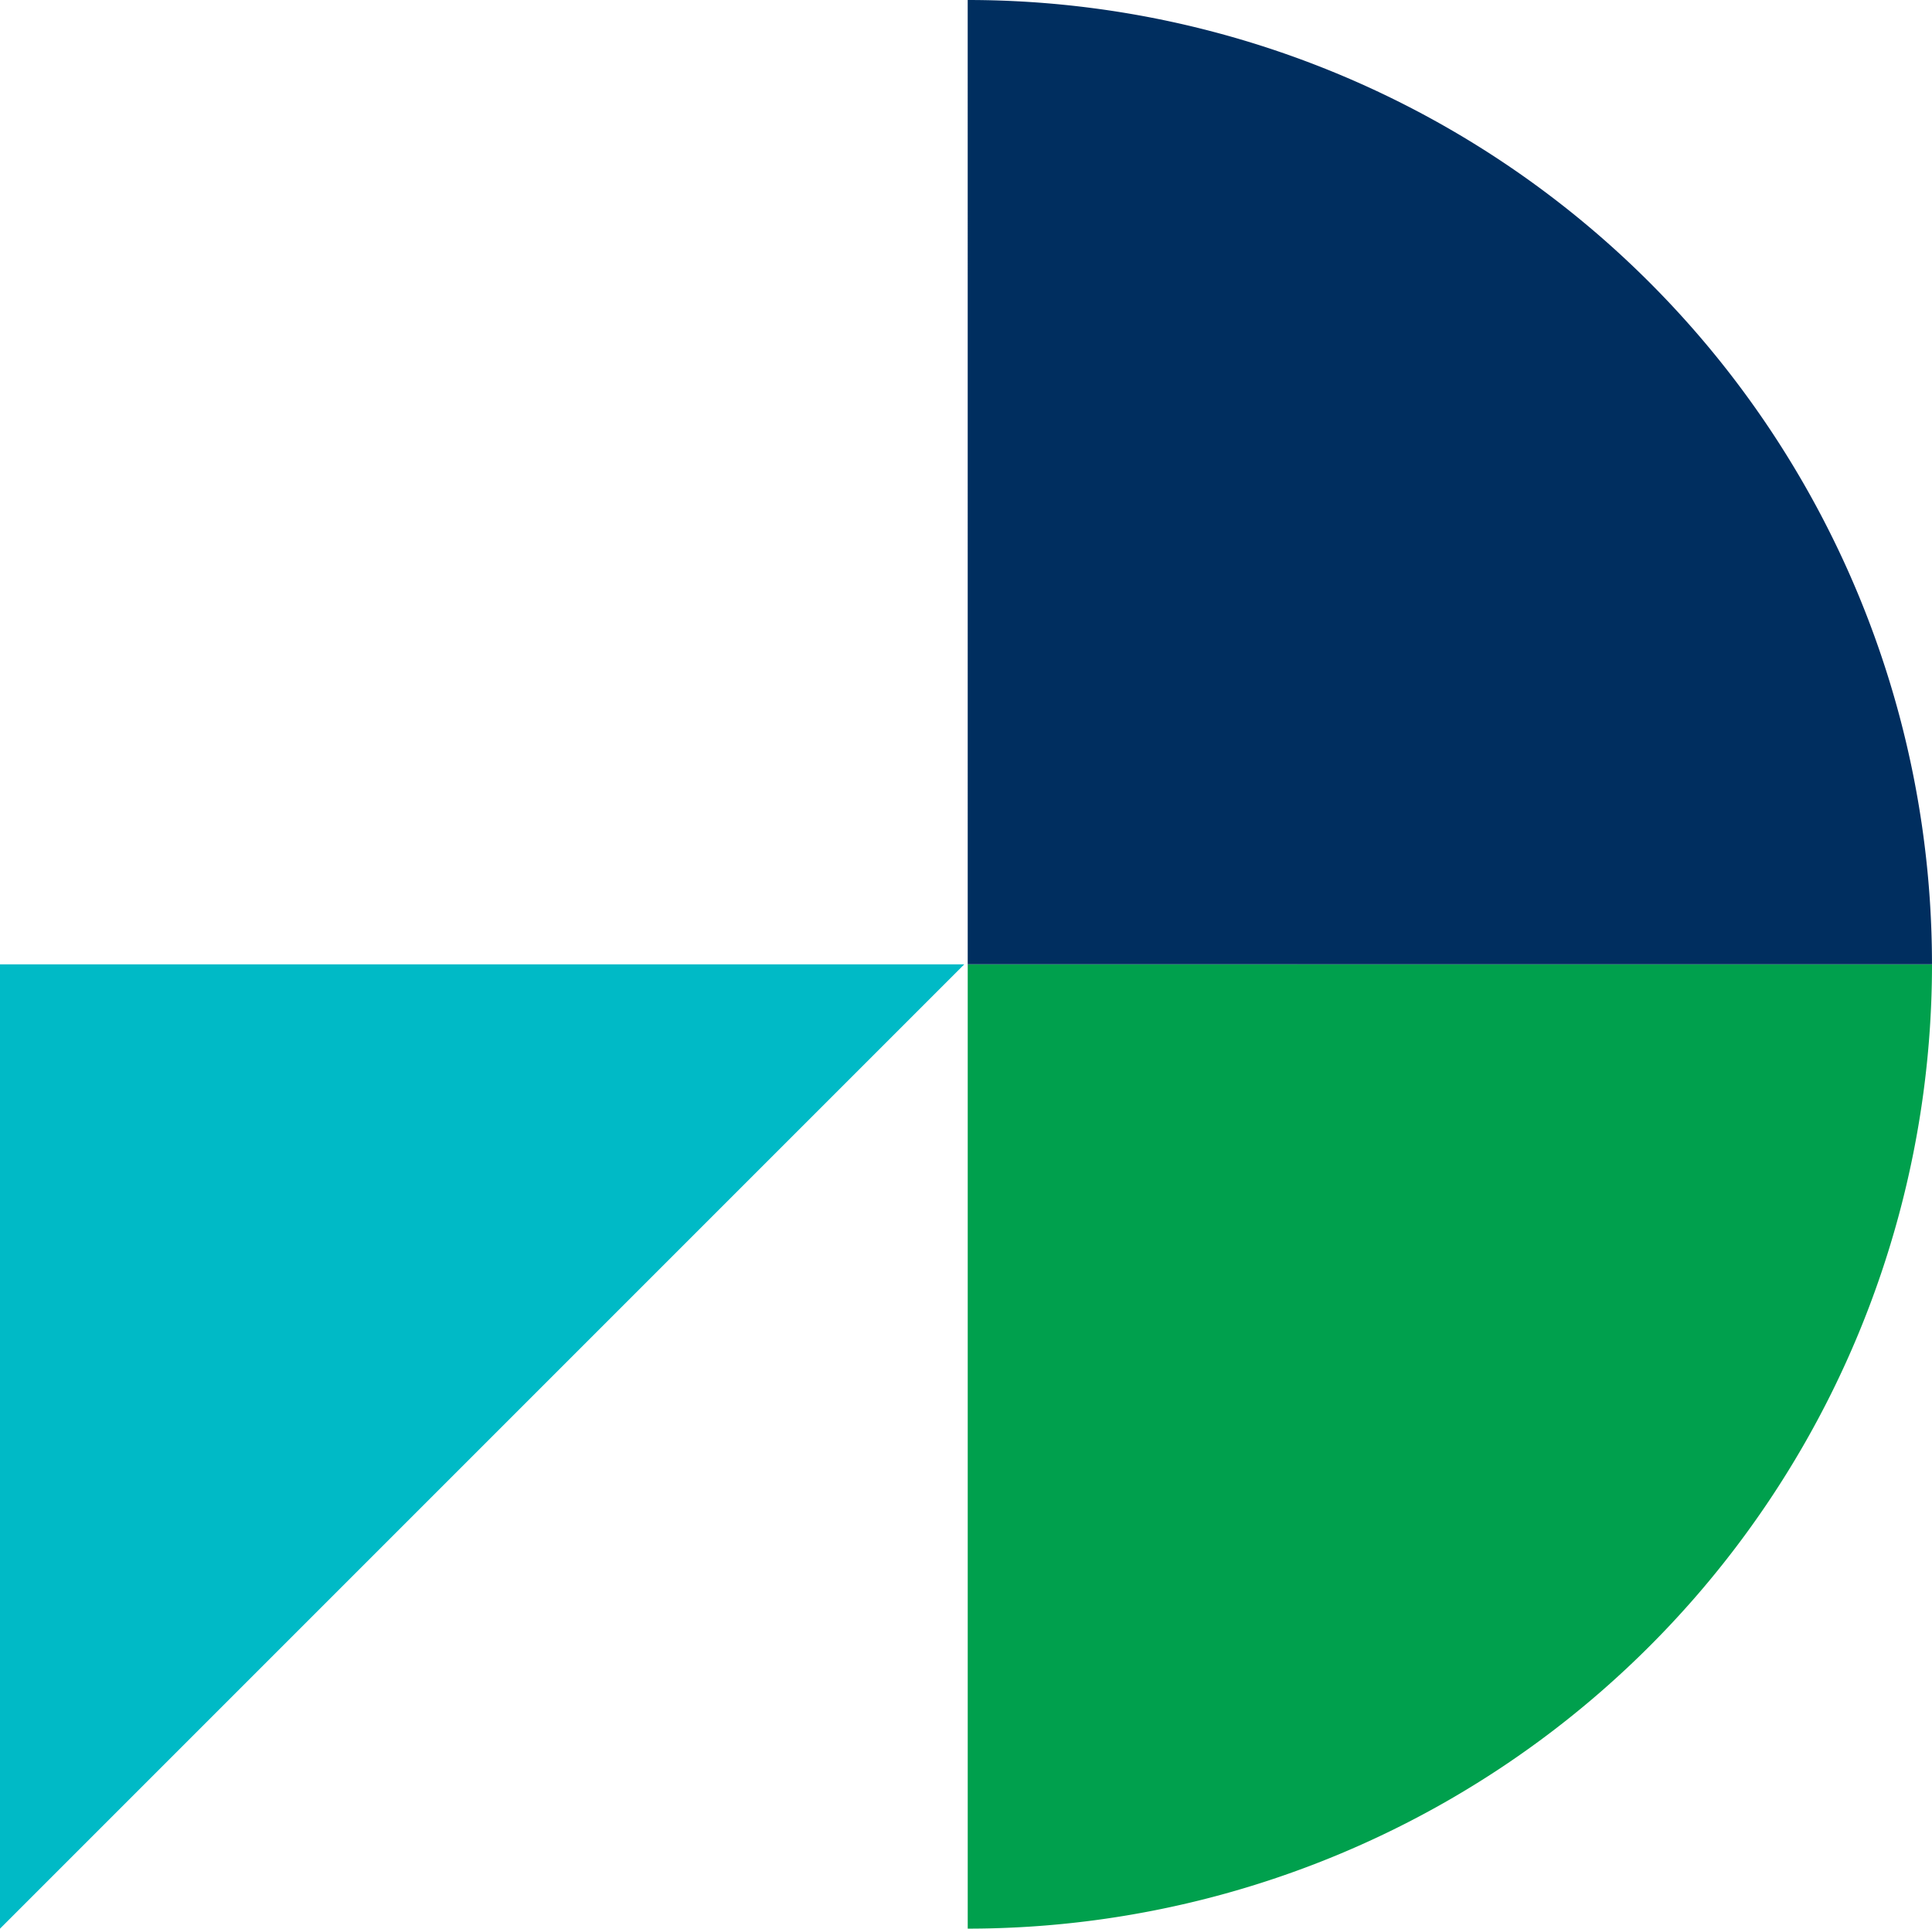 <svg xmlns="http://www.w3.org/2000/svg" width="254.675" height="254.222" viewBox="0 0 254.675 254.222">
  <g id="Group_1074" data-name="Group 1074" transform="translate(0 0.001)">
    <path id="Path_166" data-name="Path 166" d="M0,114.683v127.11l127.111-127.11Z" transform="translate(0 12.428)" fill="#00bac6"/>
    <path id="Path_169" data-name="Path 169" d="M115.092,241.793H242.2a127.111,127.111,0,0,0-127.111-127.11Z" transform="translate(369.358 12.018) rotate(90)" fill="#00a04d"/>
    <path id="Path_169-2" data-name="Path 169" d="M115.092,241.793H242.2a127.111,127.111,0,0,0-127.111-127.11Z" transform="translate(12.472 -114.684)" fill="#002e5f"/>
  </g>
</svg>
